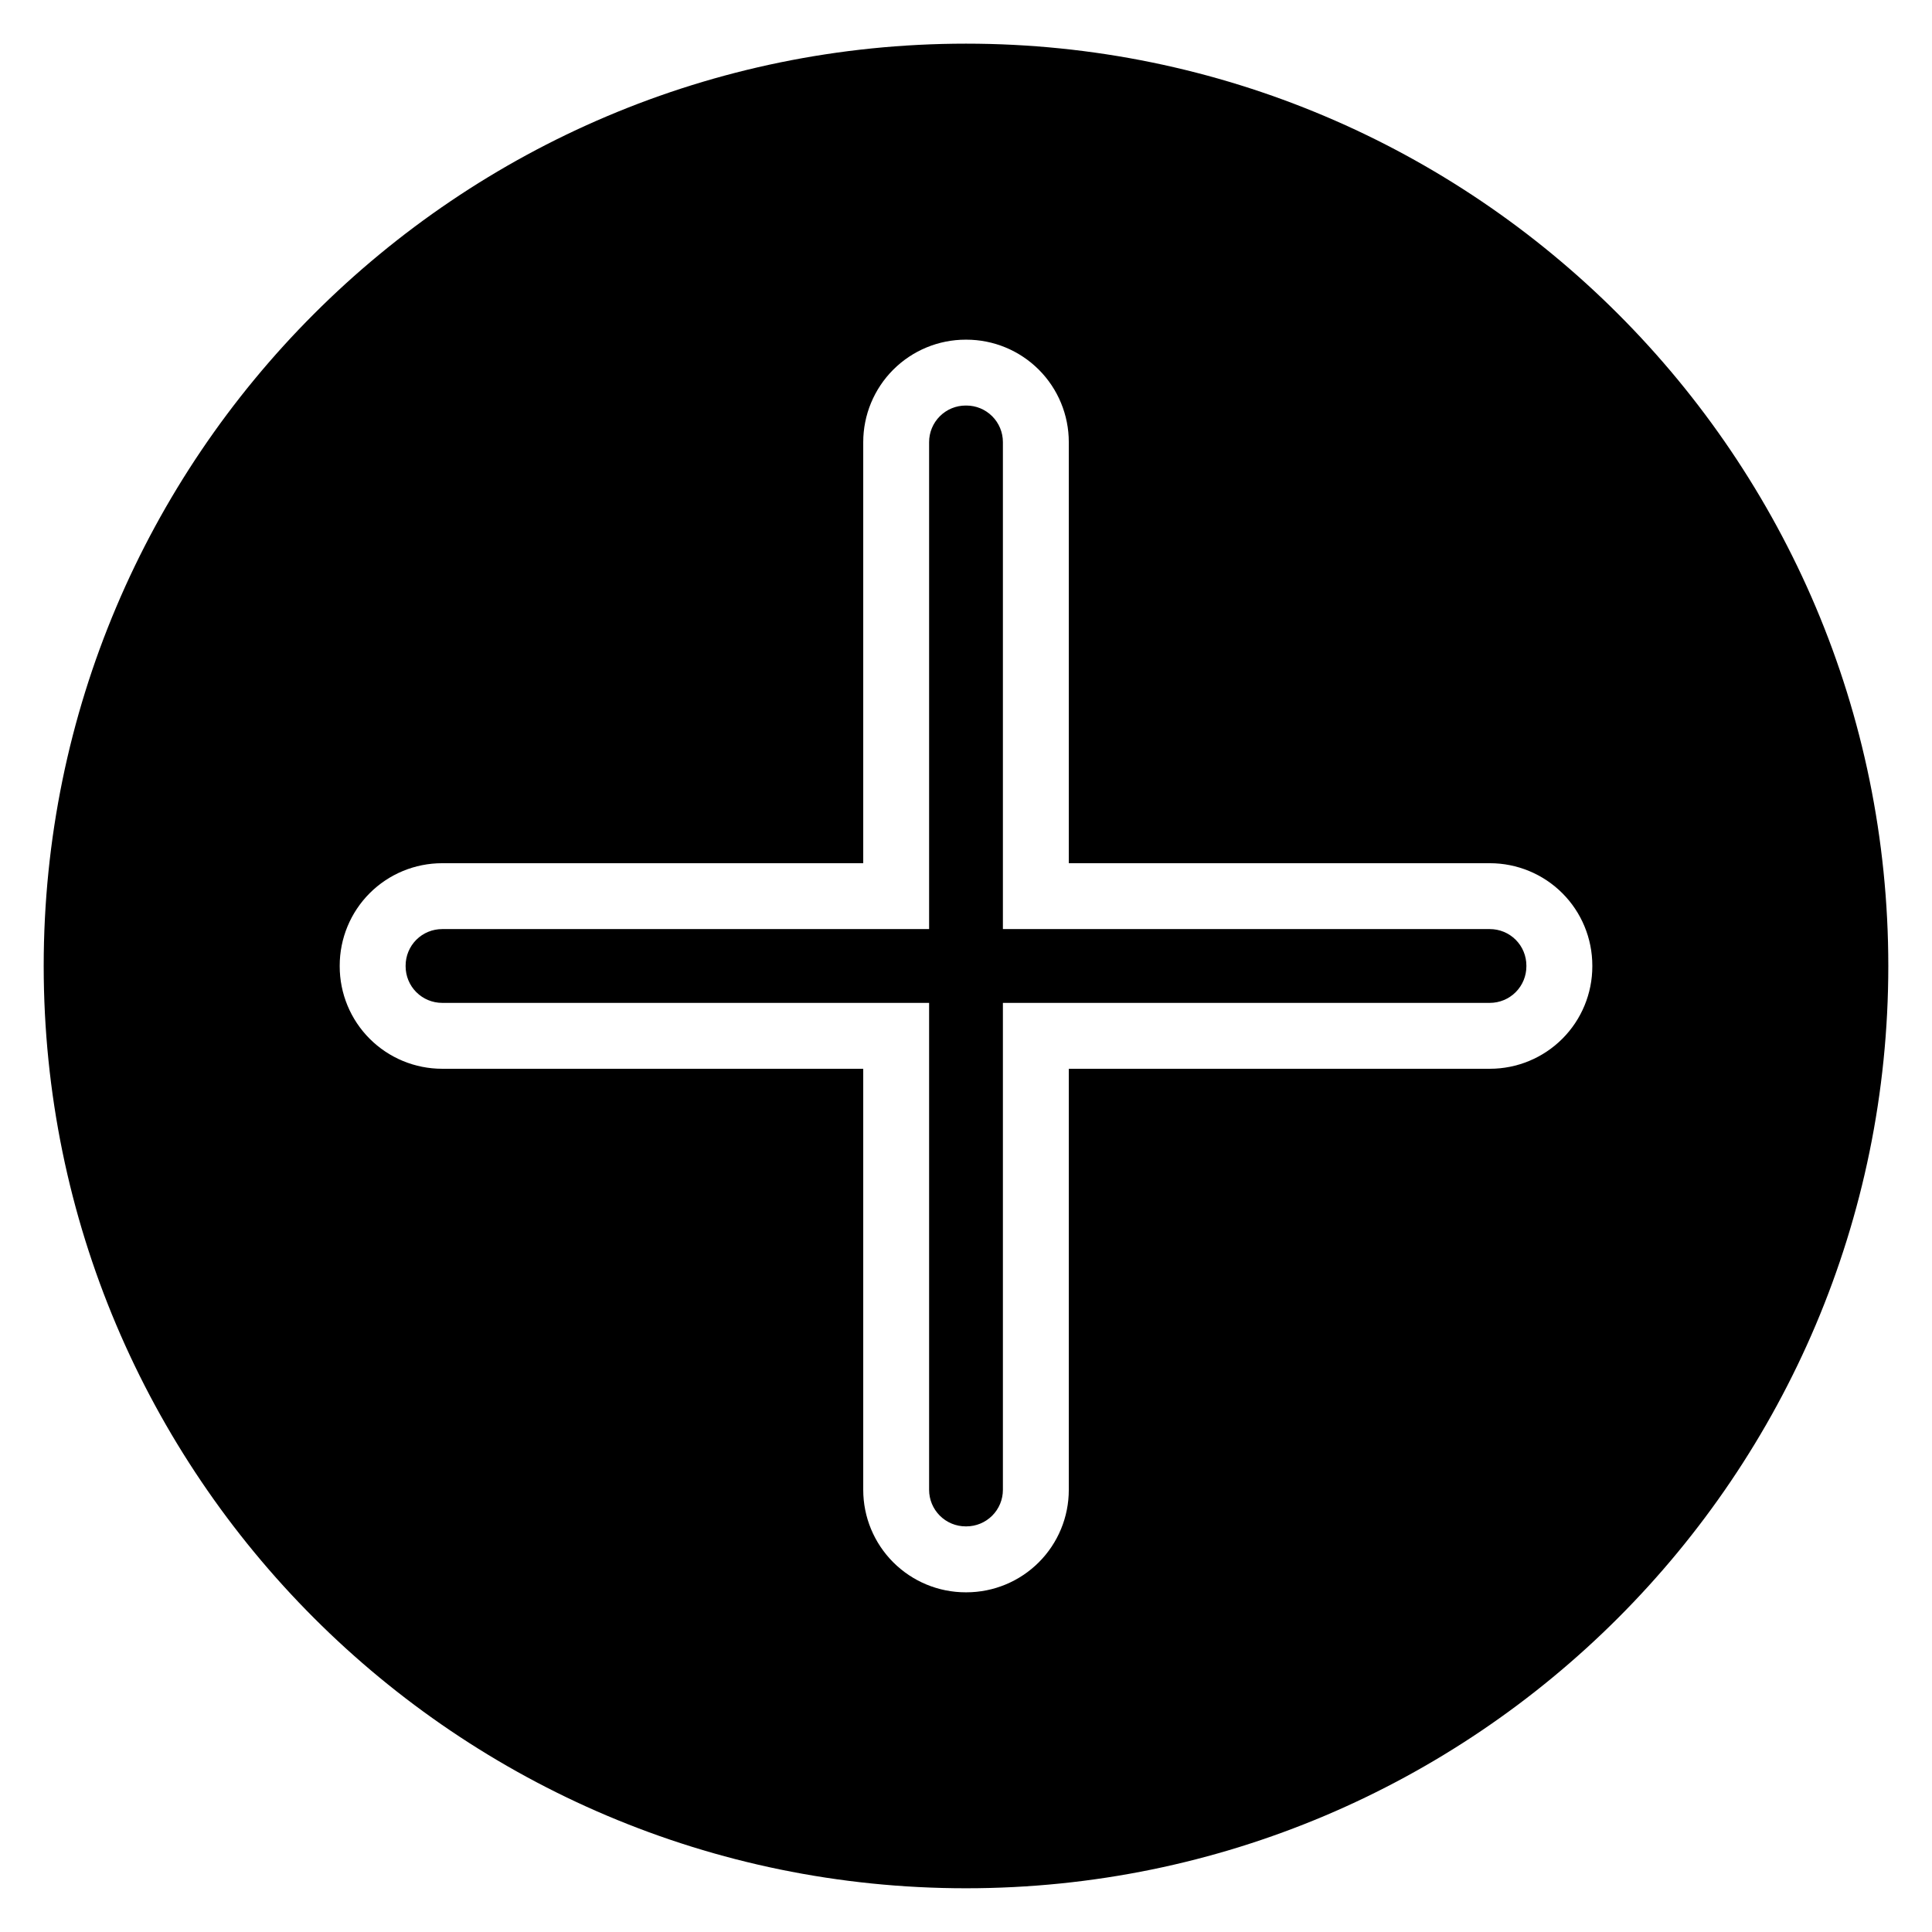 <?xml version="1.0" encoding="UTF-8"?>
<!-- Uploaded to: ICON Repo, www.iconrepo.com, Generator: ICON Repo Mixer Tools -->
<svg fill="#000000" width="800px" height="800px" version="1.1" viewBox="144 144 512 512" xmlns="http://www.w3.org/2000/svg">
 <path d="m400 155.57c-134.9 0-244.42 109.52-244.42 244.42 0 134.89 109.52 244.42 244.42 244.42s244.42-109.53 244.42-244.42c0-134.9-109.52-244.42-244.42-244.42zm-27.234 217.19v-111.6c0-7.188 2.863-14.098 7.953-19.191 5.094-5.09 11.988-7.953 19.191-7.953h0.191c7.199 0 14.105 2.863 19.195 7.953 5.094 5.094 7.945 12 7.945 19.191v111.6h111.6c7.199 0 14.105 2.859 19.195 7.945 5.09 5.09 7.945 11.996 7.945 19.195v0.191c0 7.188-2.852 14.098-7.945 19.191-5.09 5.09-11.996 7.953-19.195 7.953h-111.6v111.6c0 7.203-2.852 14.098-7.945 19.191-5.09 5.09-11.996 7.953-19.195 7.953h-0.191c-7.203 0-14.098-2.863-19.191-7.953-5.09-5.094-7.953-11.988-7.953-19.191v-111.6h-111.6c-7.199 0-14.105-2.863-19.195-7.953-5.094-5.094-7.945-12-7.945-19.191v-0.191c0-7.199 2.859-14.105 7.945-19.195 5.09-5.09 11.996-7.945 19.195-7.945zm37.012 17.457h129.05c2.57 0 5.031 1.02 6.848 2.832 1.816 1.816 2.832 4.281 2.832 6.848v0.191c0 2.562-1.02 5.027-2.832 6.844-1.816 1.816-4.281 2.84-6.848 2.84h-129.05v129.05c0 2.57-1.02 5.027-2.832 6.844-1.816 1.816-4.281 2.84-6.848 2.84h-0.191c-2.57 0-5.027-1.023-6.844-2.84s-2.84-4.273-2.84-6.844v-129.05h-129.05c-2.57 0-5.031-1.023-6.848-2.84-1.816-1.816-2.832-4.281-2.832-6.844v-0.191c0-2.57 1.02-5.031 2.832-6.848 1.816-1.816 4.281-2.832 6.848-2.832h129.05v-129.06c0-2.562 1.023-5.027 2.84-6.844s4.273-2.84 6.844-2.84h0.191c2.57 0 5.031 1.023 6.848 2.84 1.816 1.816 2.832 4.281 2.832 6.844z" fill-rule="evenodd"/>
</svg>